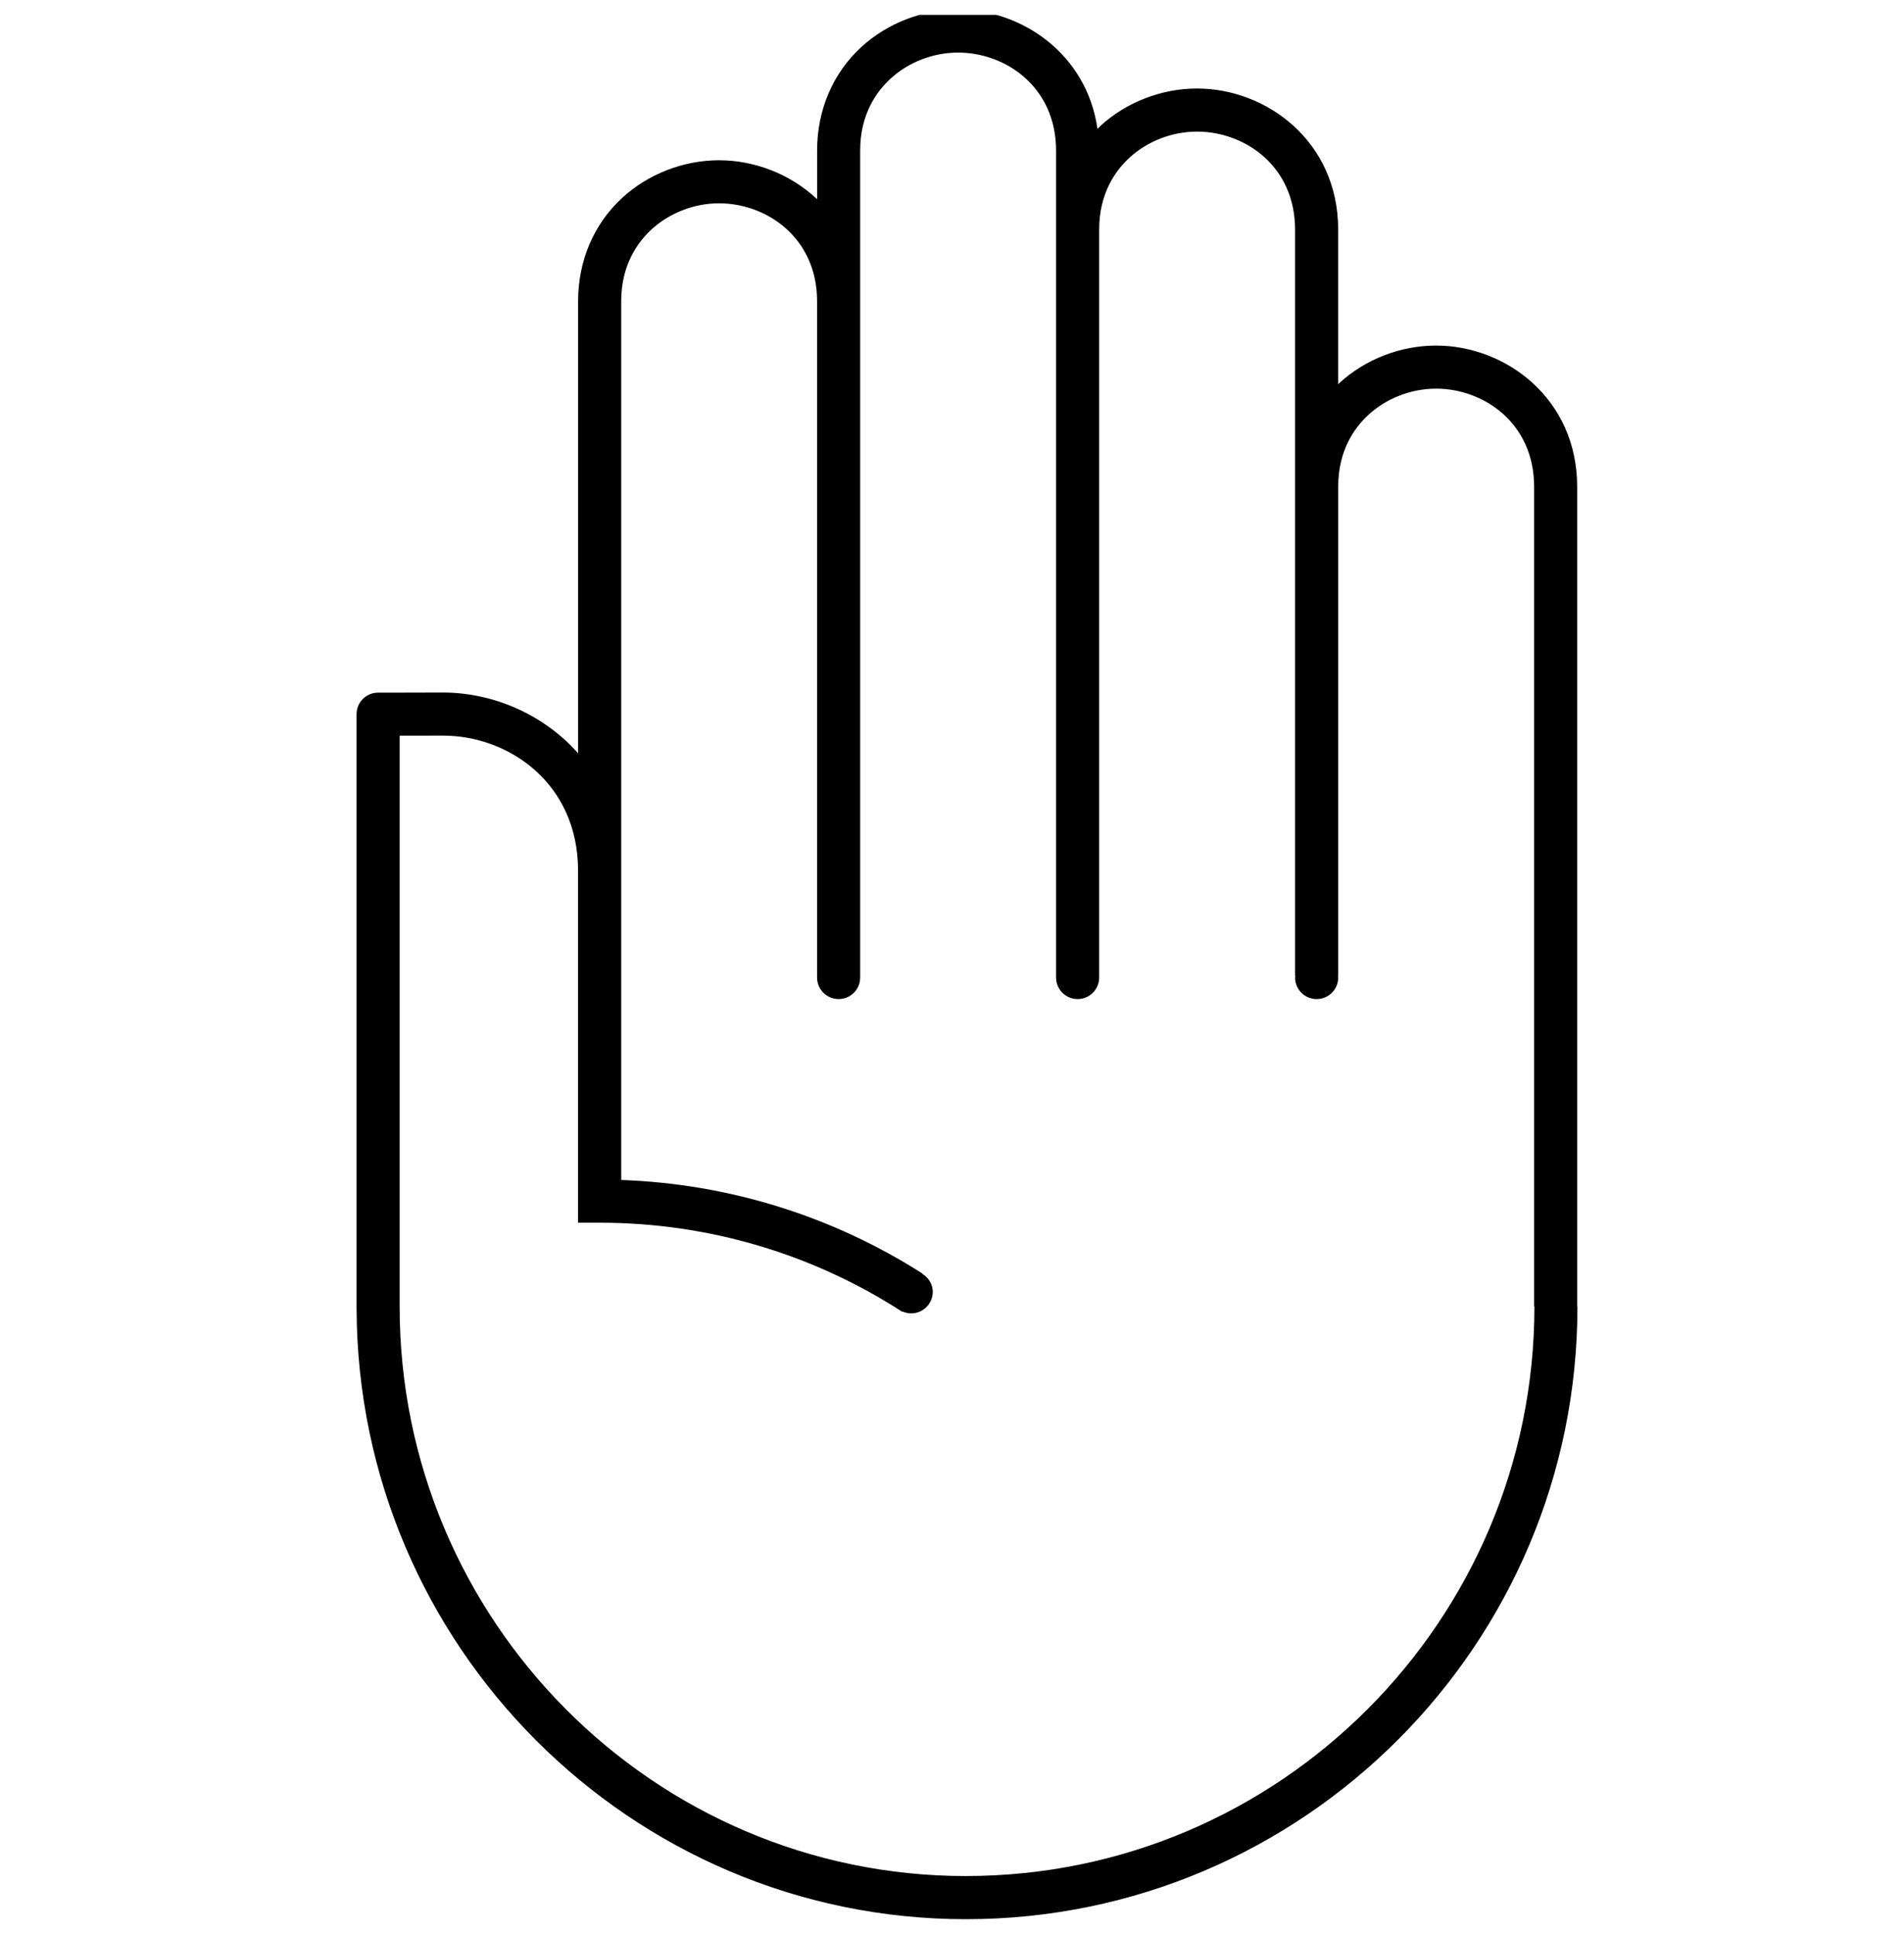 <svg width="64" height="65" viewBox="0 0 64 65" fill="none" xmlns="http://www.w3.org/2000/svg">
<g clip-path="url(#clip0_4714_4496)">
<path d="M53.014 43.911V16.346C53.008 13.383 50.6 11.614 48.272 11.614H48.264C47.071 11.616 45.885 12.076 45.016 12.878C45.003 12.889 44.993 12.902 44.981 12.914V7.707C44.974 4.743 42.566 2.975 40.239 2.975H40.23C39.037 2.976 37.851 3.438 36.982 4.238C36.95 4.268 36.922 4.301 36.89 4.332C36.531 1.806 34.336 0.32 32.204 0.32H32.197C31.004 0.321 29.819 0.783 28.949 1.583C27.99 2.466 27.463 3.704 27.466 5.069V6.694C26.566 5.848 25.359 5.386 24.17 5.386H24.163C22.97 5.388 21.786 5.849 20.915 6.649C19.956 7.532 19.429 8.77 19.432 10.134V25.318C18.271 24.002 16.564 23.275 14.889 23.275H14.88C13.352 23.278 13.285 23.279 13.255 23.279H12.709C12.308 23.279 11.985 23.602 11.985 24.004V43.993H11.986C12.029 55.308 21.201 64.501 32.47 64.501C43.803 64.501 53.023 55.266 53.023 43.913L53.015 43.912L53.014 43.911ZM32.47 63.051C21.974 63.051 13.433 54.465 13.433 43.909V24.725C13.61 24.724 13.999 24.724 14.881 24.723H14.889C17.088 24.723 19.425 26.31 19.431 29.253V41.093H20.156C23.841 41.093 27.35 42.16 30.329 44.088L30.335 44.076C30.425 44.116 30.524 44.14 30.628 44.14C31.029 44.14 31.353 43.816 31.353 43.416C31.353 43.156 31.207 42.936 30.999 42.809L31.005 42.801C28.016 40.894 24.541 39.786 20.881 39.657V10.132C20.878 8.908 21.433 8.141 21.896 7.714C22.503 7.156 23.33 6.834 24.166 6.833H24.172C25.766 6.833 27.461 7.985 27.465 10.118V32.853C27.465 33.253 27.789 33.577 28.19 33.577C28.59 33.577 28.913 33.254 28.913 32.853V5.065C28.911 3.842 29.465 3.076 29.929 2.648C30.536 2.089 31.363 1.768 32.2 1.767H32.205C33.798 1.767 35.494 2.918 35.498 5.052V32.852C35.498 33.253 35.822 33.577 36.223 33.577C36.624 33.577 36.947 33.253 36.947 32.852V7.72C36.945 6.497 37.498 5.73 37.962 5.303C38.569 4.744 39.396 4.424 40.233 4.423H40.239C41.833 4.423 43.527 5.573 43.532 7.707V32.804H43.543C43.541 32.821 43.532 32.836 43.532 32.852C43.532 33.253 43.856 33.577 44.257 33.577C44.658 33.577 44.982 33.253 44.982 32.852C44.982 32.836 44.972 32.821 44.971 32.804H44.982V16.36C44.979 15.136 45.532 14.37 45.997 13.942C46.603 13.384 47.43 13.063 48.268 13.062H48.273C49.867 13.062 51.562 14.213 51.567 16.347V43.91H51.577C51.575 54.464 43.005 63.05 32.47 63.05L32.47 63.051Z" fill="black"/>
</g>
<defs>
<clipPath id="clip0_4714_4496">
<rect width="64" height="64" fill="white" transform="translate(0 0.5)"/>
</clipPath>
</defs>
</svg>
